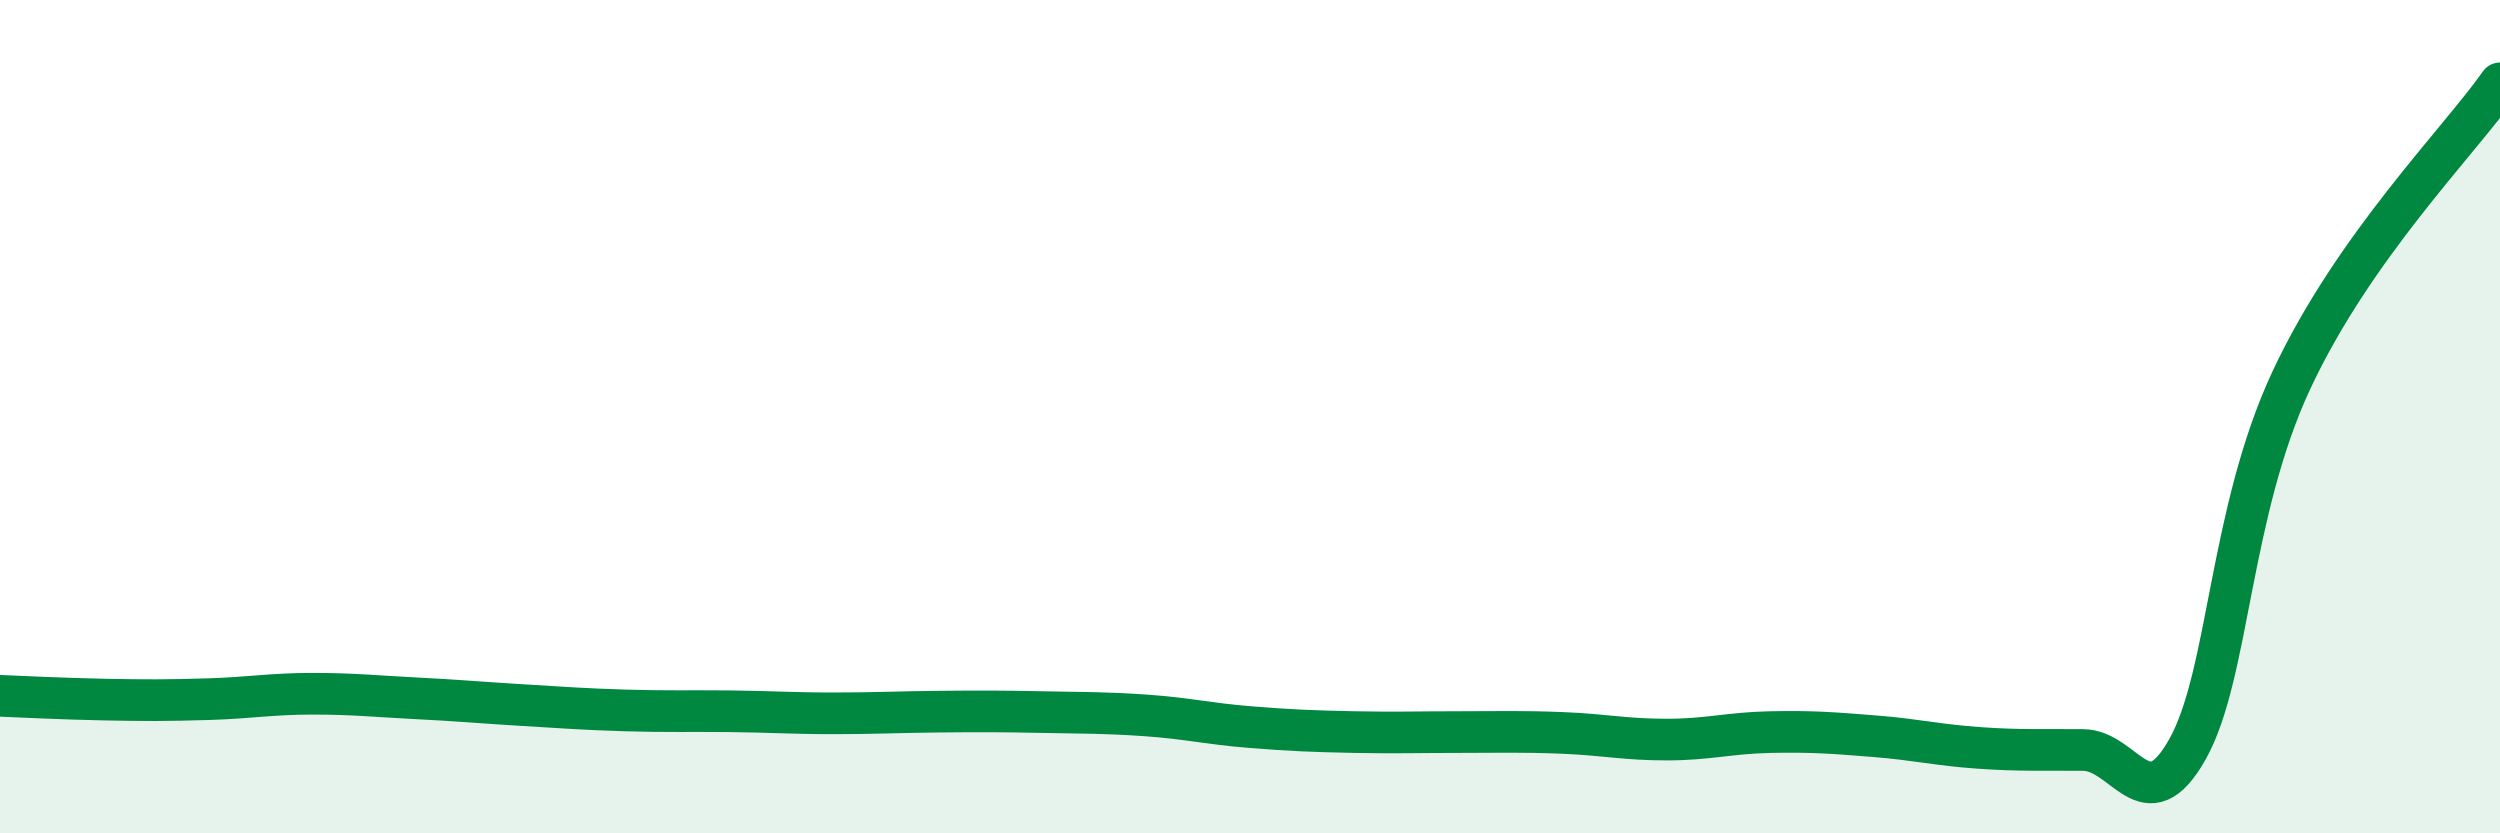 
    <svg width="60" height="20" viewBox="0 0 60 20" xmlns="http://www.w3.org/2000/svg">
      <path
        d="M 0,16.7 C 0.5,16.72 1.5,16.77 2.5,16.79 C 3.5,16.81 4,16.81 5,16.78 C 6,16.75 6.5,16.65 7.5,16.65 C 8.5,16.65 9,16.71 10,16.76 C 11,16.81 11.5,16.86 12.5,16.92 C 13.5,16.98 14,17.02 15,17.05 C 16,17.08 16.5,17.06 17.5,17.07 C 18.5,17.08 19,17.12 20,17.12 C 21,17.12 21.5,17.09 22.5,17.08 C 23.5,17.07 24,17.07 25,17.09 C 26,17.11 26.5,17.1 27.5,17.17 C 28.5,17.24 29,17.37 30,17.45 C 31,17.53 31.5,17.55 32.5,17.57 C 33.5,17.59 34,17.57 35,17.57 C 36,17.57 36.5,17.55 37.5,17.59 C 38.5,17.63 39,17.75 40,17.75 C 41,17.75 41.5,17.59 42.5,17.57 C 43.5,17.55 44,17.59 45,17.67 C 46,17.75 46.5,17.88 47.5,17.95 C 48.5,18.02 49,17.99 50,18 C 51,18.01 51.5,19.76 52.5,17.98 C 53.5,16.2 53.5,12.31 55,9.11 C 56.5,5.91 59,3.42 60,2L60 20L0 20Z"
        fill="#008740"
        opacity="0.1"
        stroke-linecap="round"
        stroke-linejoin="round"
      />
      <path
        d="M 0,16.7 C 0.5,16.72 1.5,16.77 2.5,16.79 C 3.5,16.81 4,16.81 5,16.78 C 6,16.75 6.5,16.65 7.5,16.65 C 8.5,16.65 9,16.71 10,16.76 C 11,16.81 11.5,16.86 12.5,16.92 C 13.5,16.98 14,17.02 15,17.05 C 16,17.08 16.5,17.06 17.5,17.07 C 18.5,17.08 19,17.12 20,17.12 C 21,17.12 21.5,17.09 22.5,17.08 C 23.5,17.07 24,17.07 25,17.09 C 26,17.11 26.5,17.1 27.5,17.17 C 28.5,17.24 29,17.37 30,17.45 C 31,17.53 31.5,17.55 32.5,17.57 C 33.5,17.59 34,17.57 35,17.57 C 36,17.57 36.5,17.55 37.5,17.59 C 38.5,17.63 39,17.75 40,17.75 C 41,17.75 41.5,17.59 42.5,17.57 C 43.5,17.55 44,17.59 45,17.67 C 46,17.75 46.5,17.88 47.5,17.95 C 48.5,18.02 49,17.99 50,18 C 51,18.01 51.5,19.76 52.5,17.98 C 53.5,16.2 53.5,12.31 55,9.11 C 56.5,5.91 59,3.42 60,2"
        stroke="#008740"
        stroke-width="1"
        fill="none"
        stroke-linecap="round"
        stroke-linejoin="round"
      />
    </svg>
  